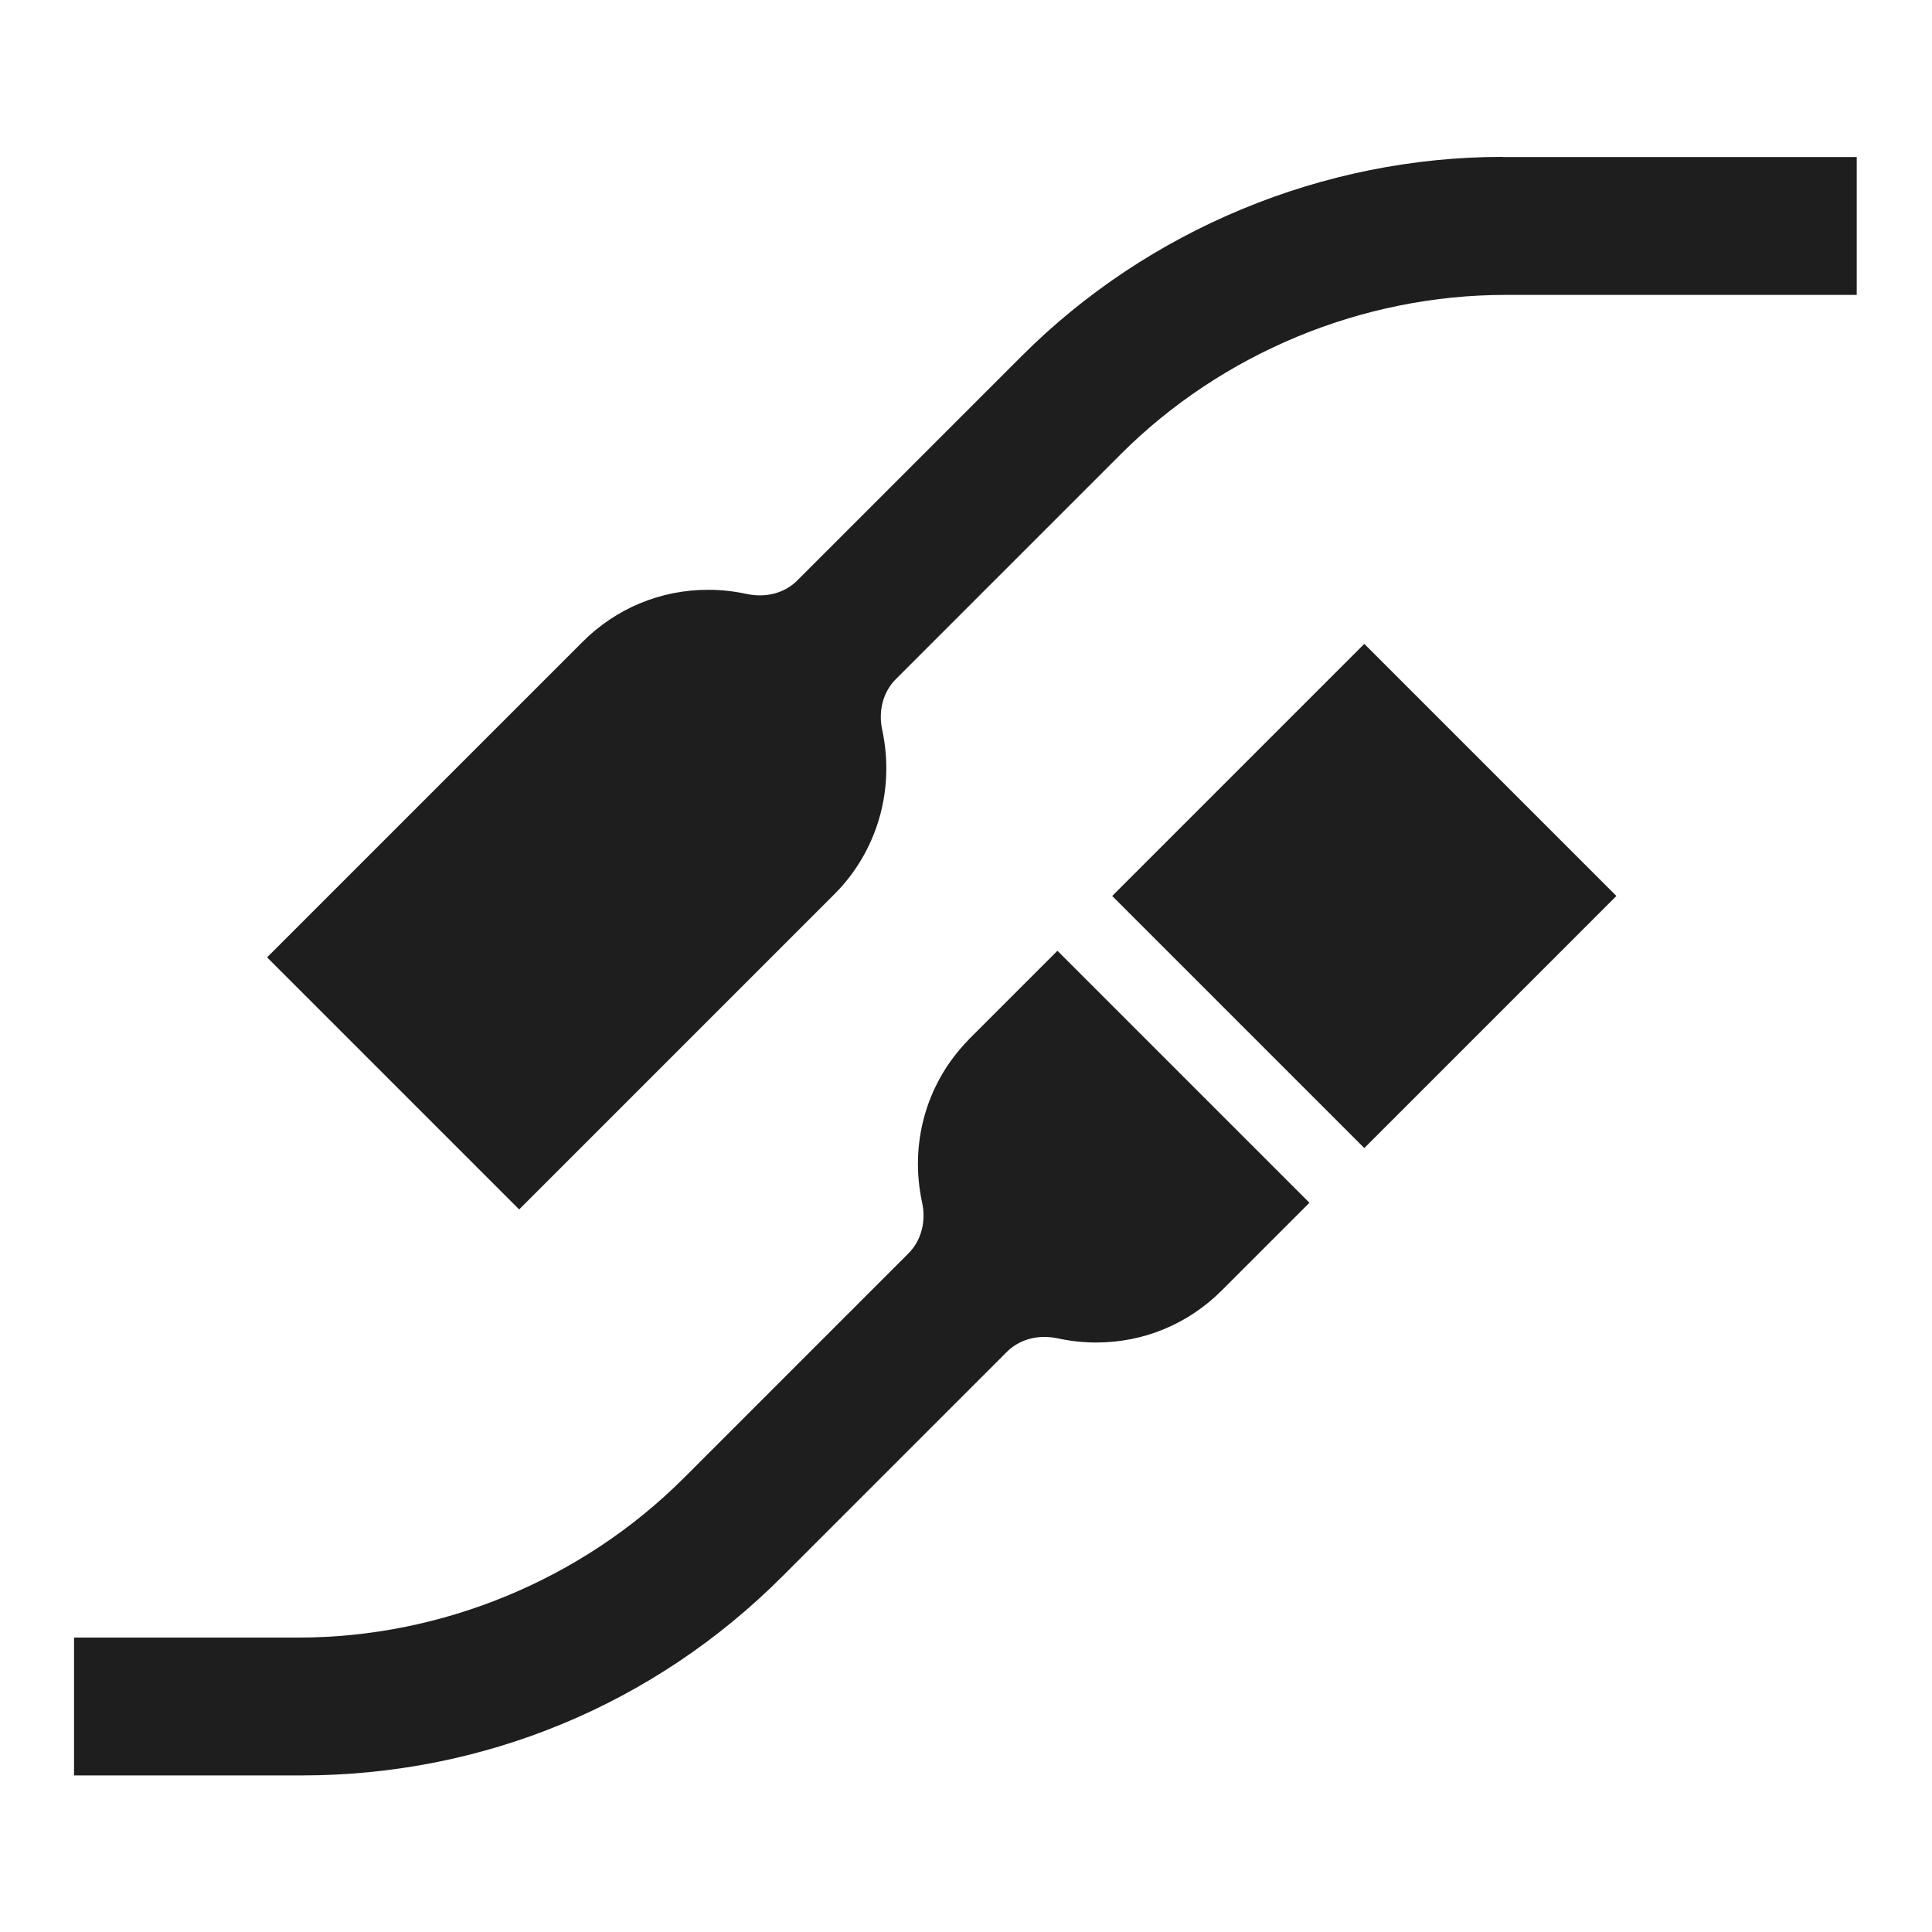 <?xml version="1.0" encoding="UTF-8"?>
<svg id="Layer_1" data-name="Layer 1" xmlns="http://www.w3.org/2000/svg" viewBox="0 0 125 125">
  <defs>
    <style>
      .cls-1 {
        fill: none;
      }

      .cls-1, .cls-2 {
        stroke-width: 0px;
      }

      .cls-2 {
        fill: #1e1e1e;
      }
    </style>
  </defs>
  <path class="cls-2" d="m68.41,61.51l16.31,16.31-5.67,5.67c-2.17,2.17-5.05,3.37-8.12,3.37-.84,0-1.68-.09-2.5-.27-.28-.06-.57-.09-.86-.09-.94,0-1.79.34-2.42.96l-14.52,14.52c-8.3,8.31-19.35,12.89-31.11,12.89H4.79v-8.92h14.53c9.28,0,18.36-3.76,24.92-10.32l14.54-14.54c.82-.82,1.15-2.05.88-3.29-.81-3.74.23-7.55,2.79-10.3h0s.29-.31.29-.31l5.67-5.67Zm24.82-14.89l-4.96-4.96-16.31,16.31,16.31,16.31,16.31-16.31-4.96-4.96-6.38-6.38Zm3.98-36.47c-11.59,0-22.93,4.7-31.11,12.89l-14.52,14.52c-.62.62-1.48.96-2.41.96-.29,0-.57-.03-.86-.09-.82-.18-1.66-.27-2.5-.27-3.07,0-5.95,1.2-8.12,3.37l-4.1,4.1h0s-16.31,16.31-16.31,16.31l16.31,16.31,14.74-14.74h0s5.67-5.67,5.67-5.67l.29-.3h0c2.55-2.76,3.59-6.58,2.79-10.31-.27-1.24.06-2.47.88-3.29l14.54-14.54c6.56-6.56,15.64-10.32,24.92-10.32h22.71v-8.92h-22.92Z"/>
  <rect class="cls-1" width="125" height="125"/>
</svg>